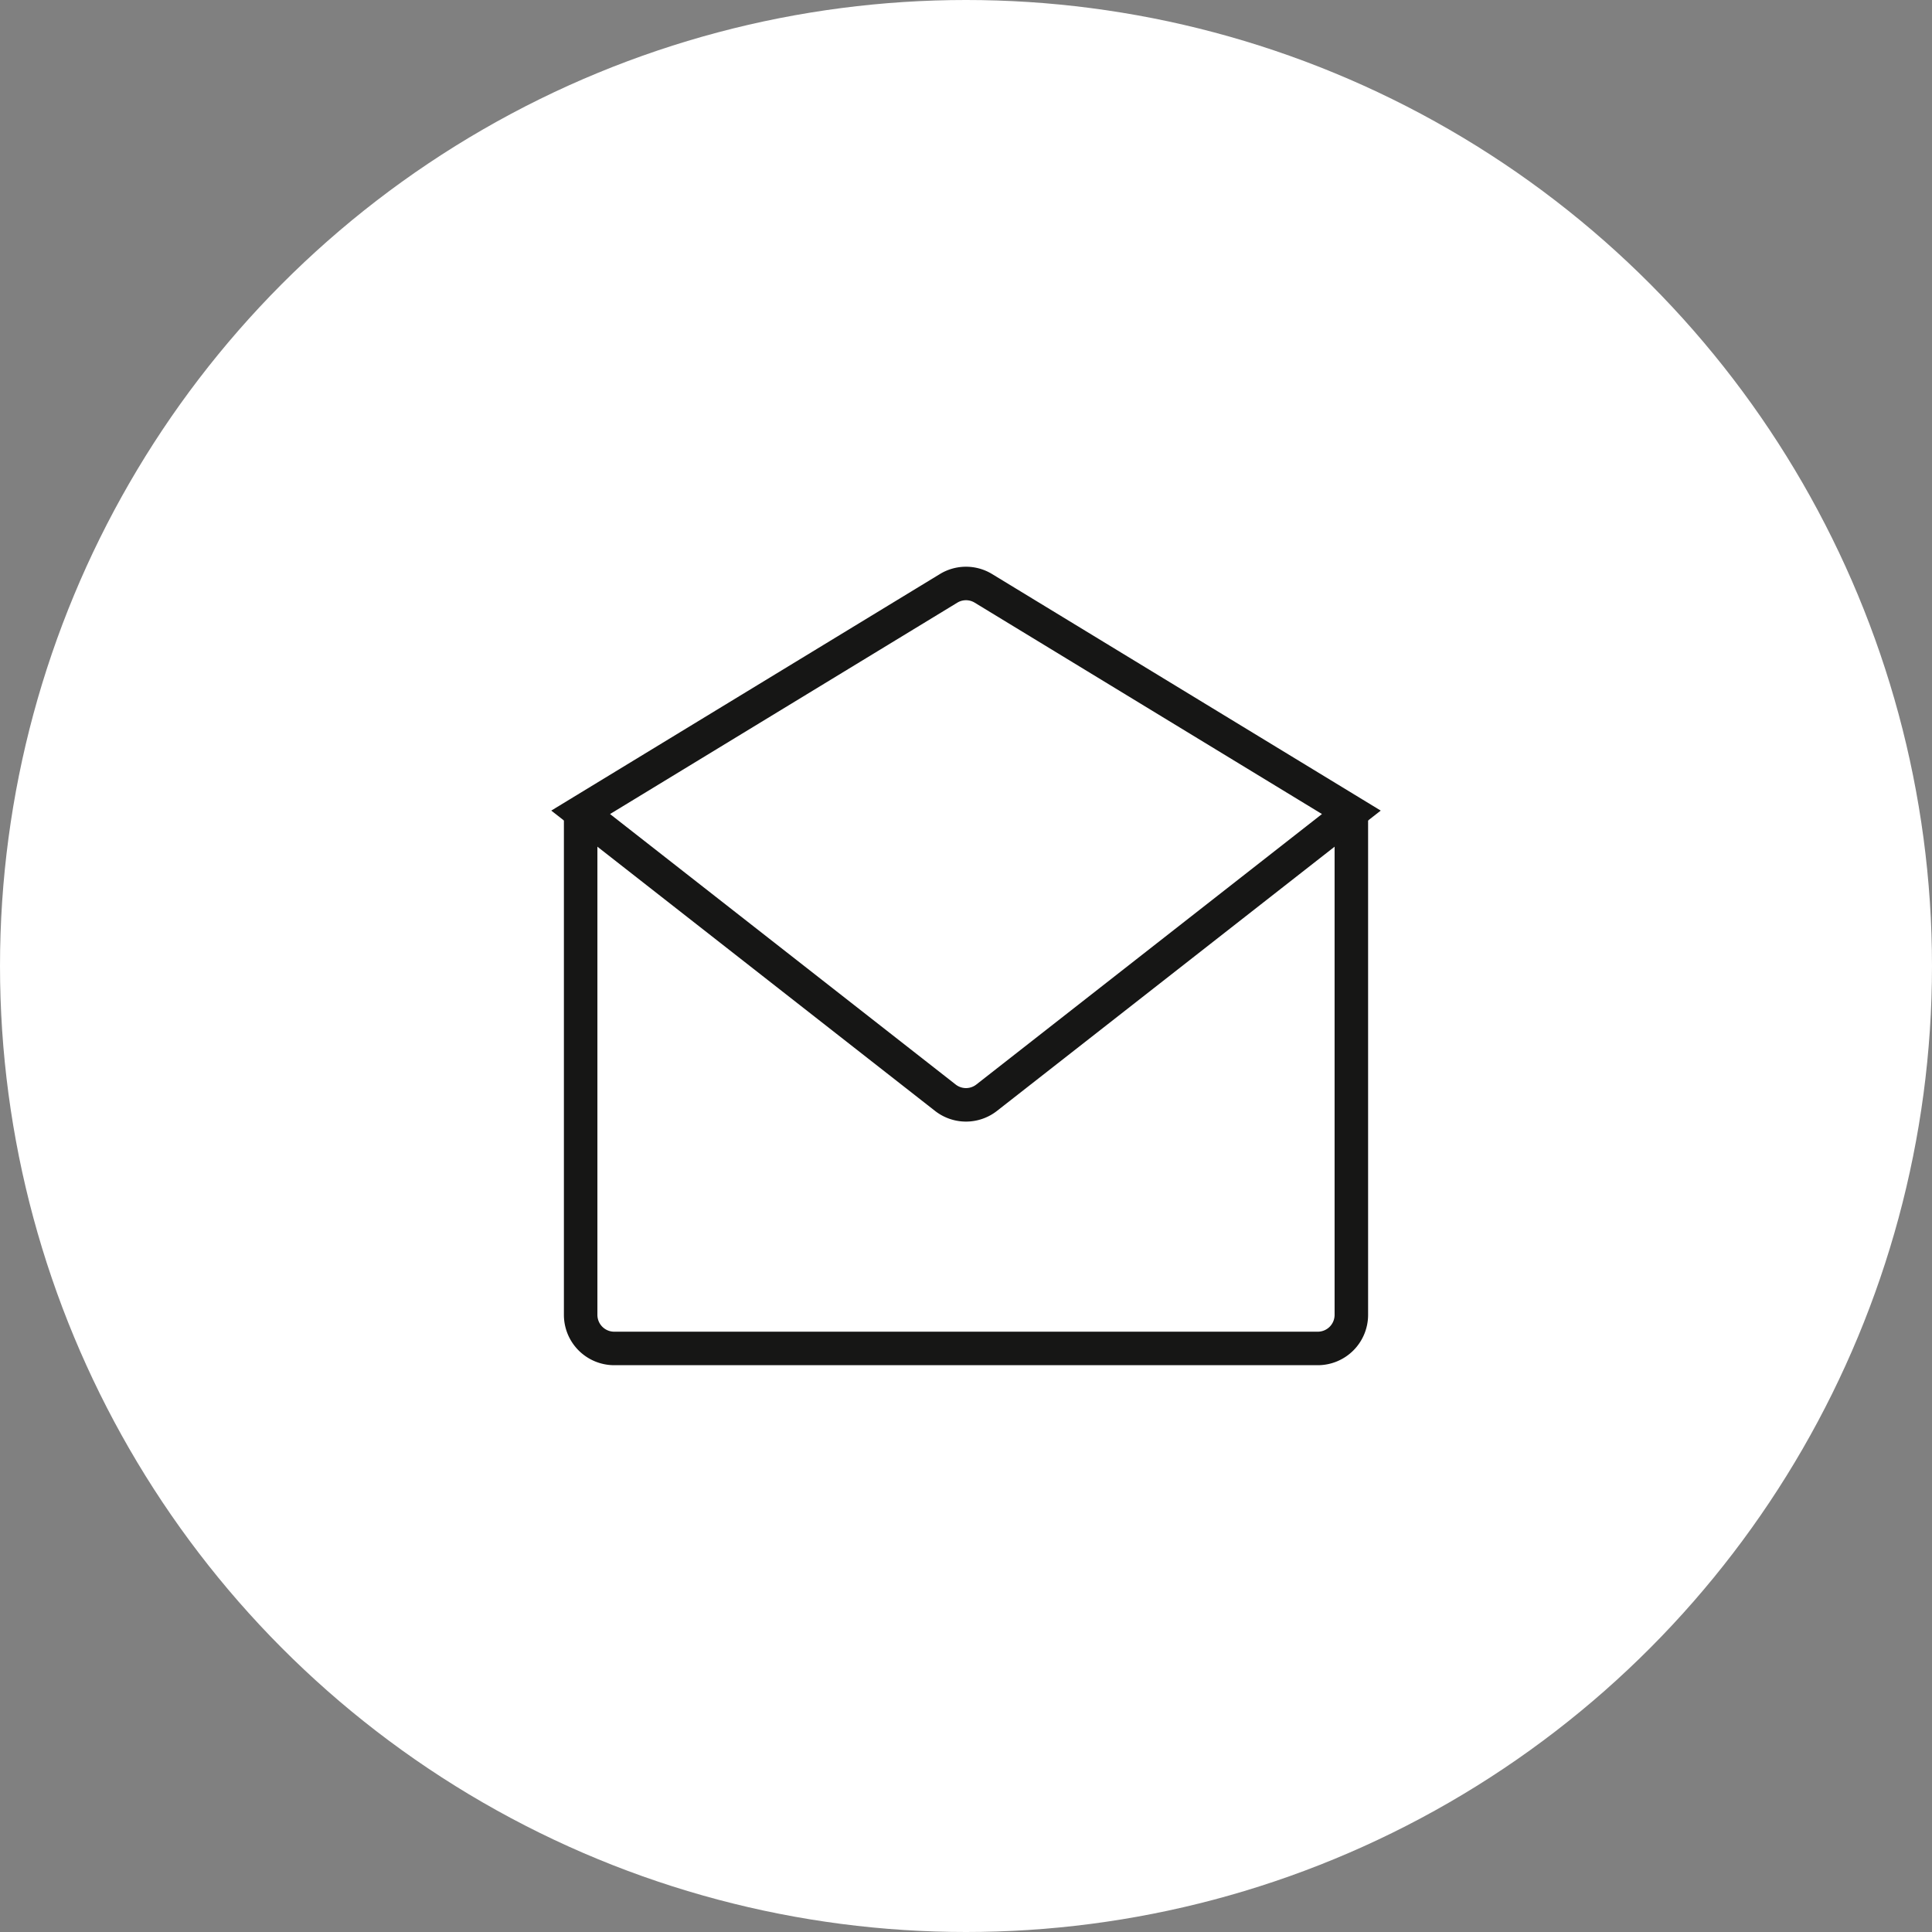 <svg id="Gruppe_280" data-name="Gruppe 280" xmlns="http://www.w3.org/2000/svg" width="44" height="44" viewBox="0 0 44 44">
  <rect x="0" y="0" width="44" height="44" fill="#808080" stroke="none"/>
  <circle id="Ellipse_2" data-name="Ellipse 2" cx="22" cy="22" r="22" fill="#fff" opacity="0.995" style="mix-blend-mode: overlay;isolation: isolate"/>
  <g id="ENVELOPE" transform="translate(22 22)">
    <g id="ENVELOPE-2" data-name="ENVELOPE" transform="translate(-8.776 -8.711)">
      <path id="Pfad_75" data-name="Pfad 75" d="M18.429,7.329V18.776a.765.765,0,0,1-.763.763H1.64a.765.765,0,0,1-.763-.763V7.329" transform="translate(-0.877 -2.118)" fill="none" stroke="#161615" stroke-width="0.763"/>
      <g id="Gruppe_5" data-name="Gruppe 5">
        <path id="Pfad_76" data-name="Pfad 76" d="M18.429,5.711,10.05.611a.761.761,0,0,0-.794,0L.877,5.711l8.306,6.5a.763.763,0,0,0,.94,0Z" transform="translate(-0.877 -0.5)" fill="none" stroke="#161615" stroke-width="0.763"/>
      </g>
    </g>
  </g>
</svg>
